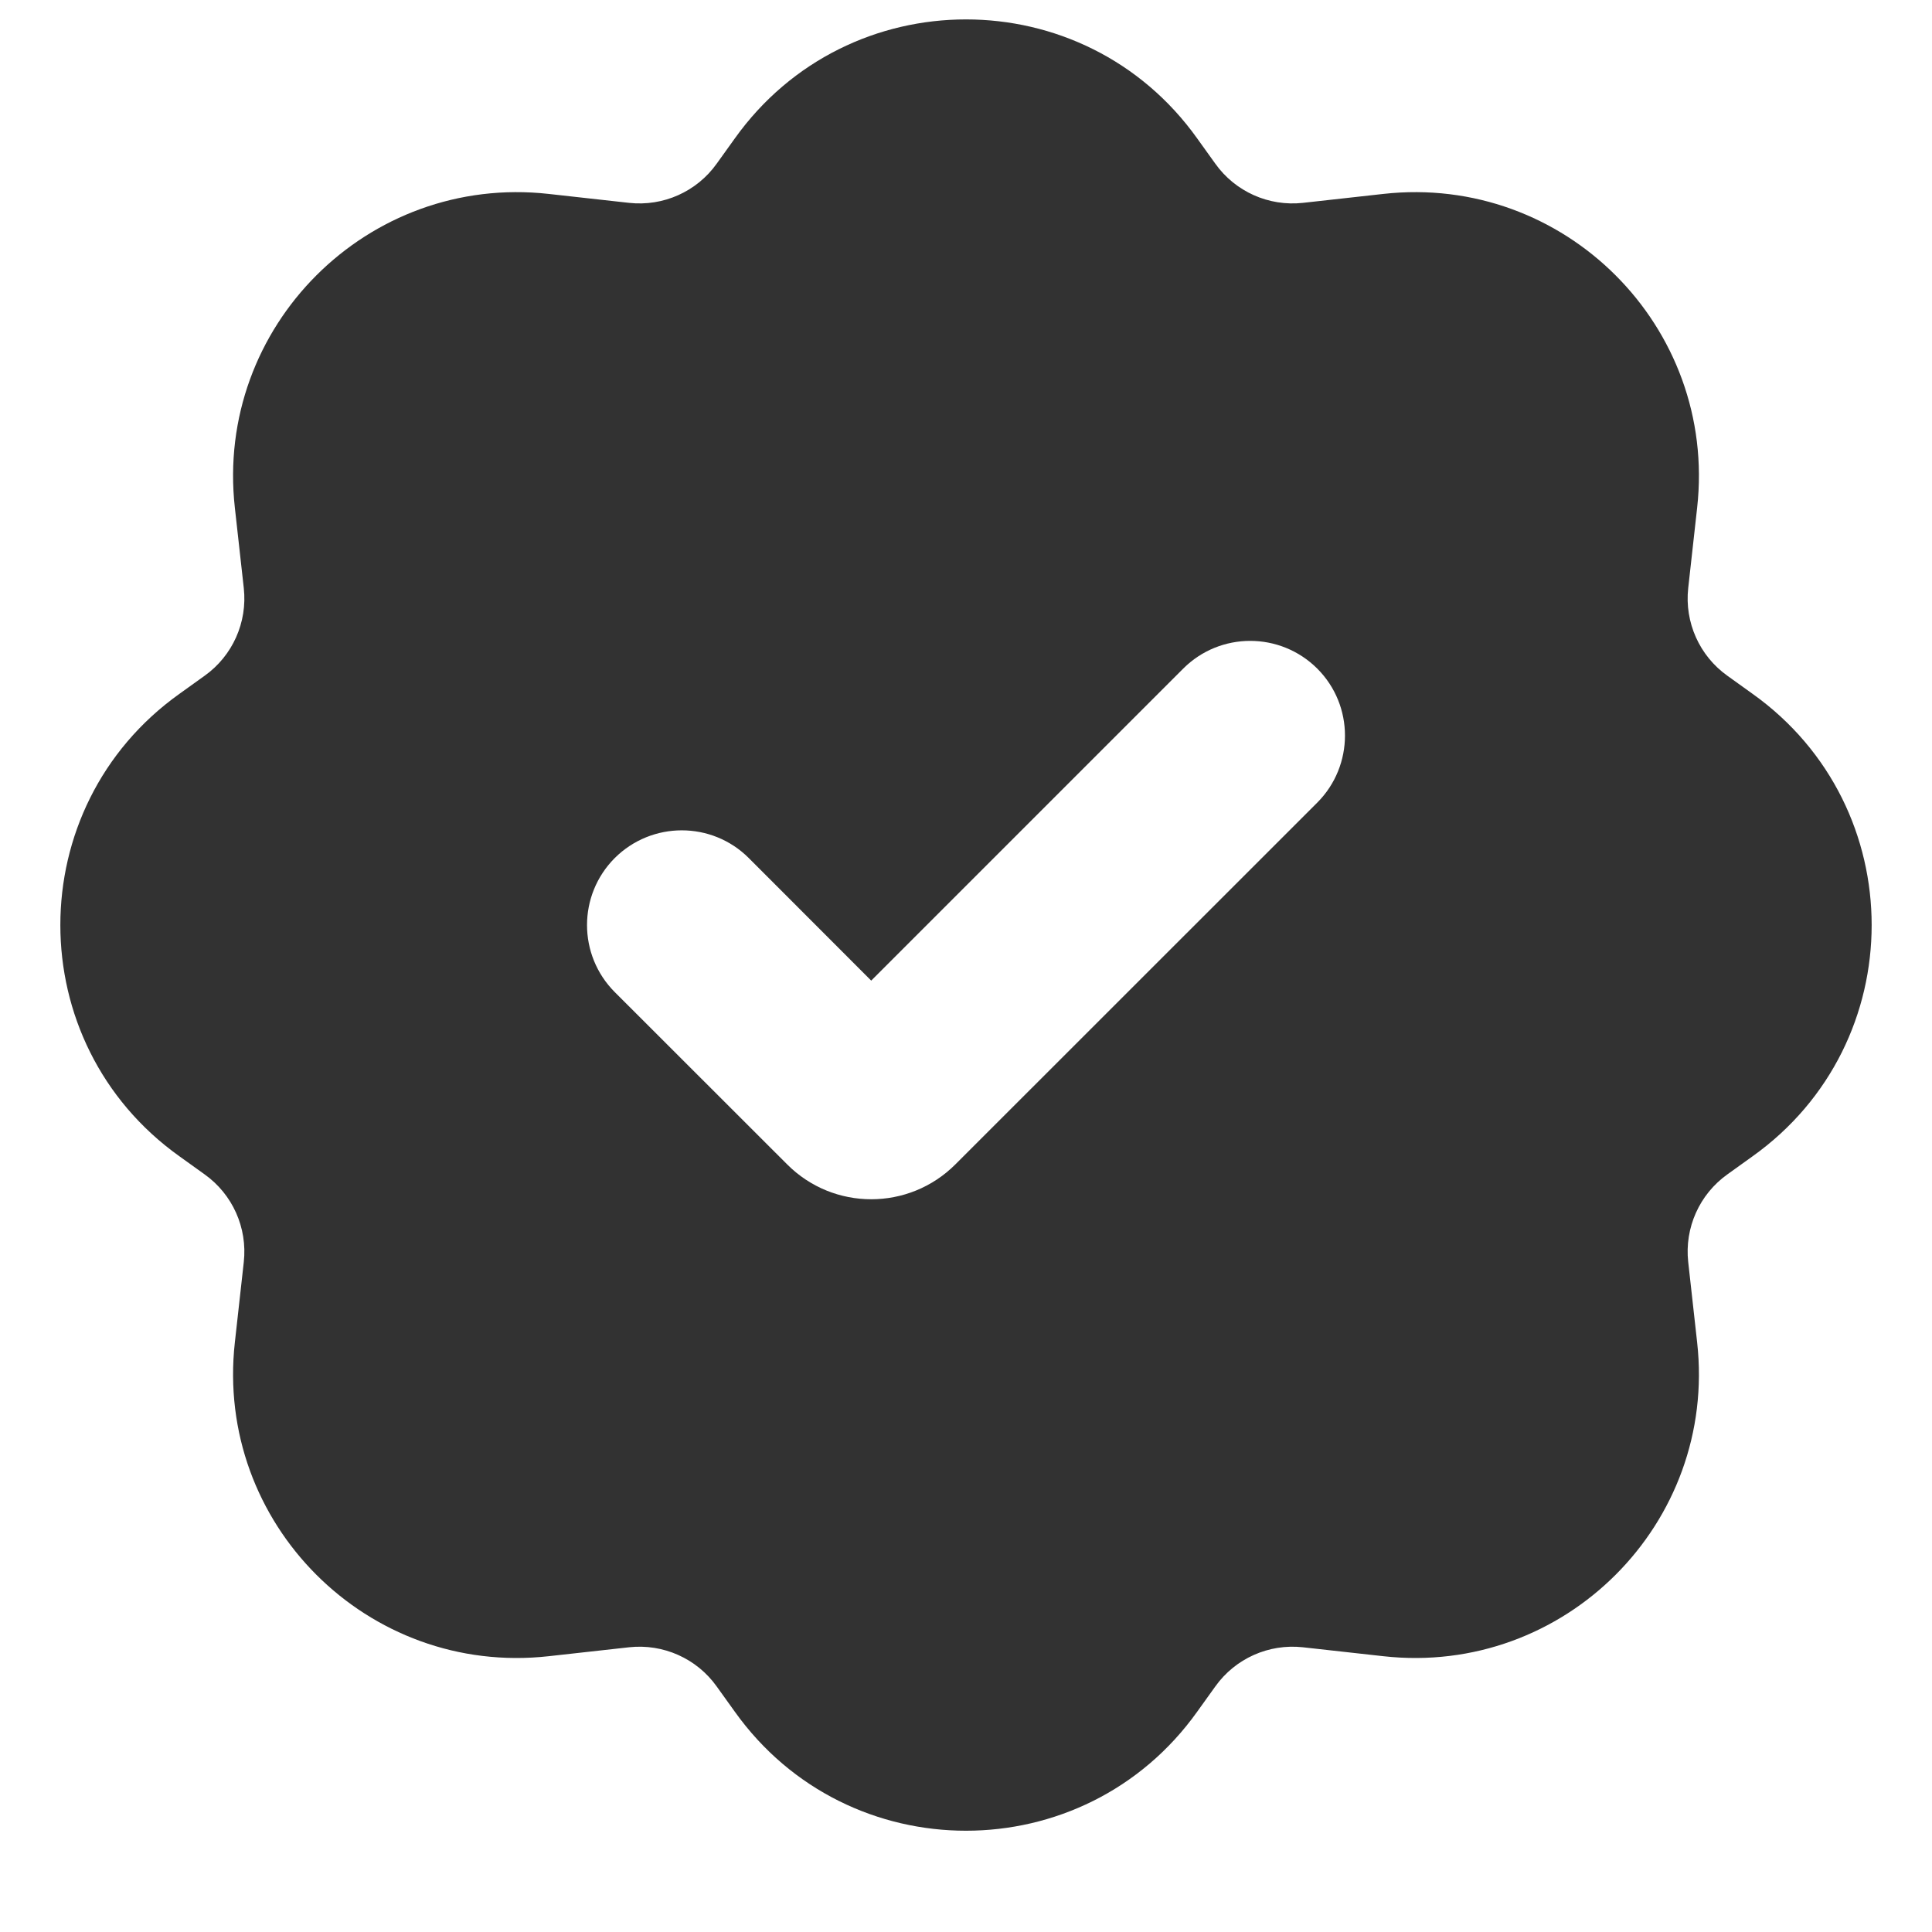 <svg xmlns="http://www.w3.org/2000/svg" width="16" height="16" viewBox="0 0 16 16" fill="none">
      <path fill-rule="evenodd" clip-rule="evenodd" d="M6.085 1.147C7.023 -0.168 8.977 -0.168 9.915 1.147L10.065 1.356C10.23 1.587 10.507 1.711 10.79 1.68L11.456 1.606C12.955 1.439 14.222 2.706 14.055 4.205L13.981 4.871C13.95 5.154 14.074 5.431 14.305 5.596L14.514 5.746C15.829 6.684 15.829 8.638 14.514 9.576L14.305 9.726C14.074 9.891 13.95 10.168 13.981 10.451L14.055 11.117C14.222 12.616 12.955 13.883 11.456 13.716L10.79 13.642C10.507 13.611 10.23 13.735 10.065 13.966L9.915 14.175C8.977 15.49 7.023 15.49 6.085 14.175L5.935 13.966C5.77 13.735 5.493 13.611 5.21 13.642L4.544 13.716C3.045 13.883 1.778 12.616 1.945 11.117L2.019 10.451C2.05 10.168 1.926 9.891 1.695 9.726L1.486 9.576C0.171 8.638 0.171 6.684 1.486 5.746L1.695 5.596C1.926 5.431 2.05 5.154 2.019 4.871L1.945 4.205C1.778 2.706 3.045 1.439 4.544 1.606L5.21 1.68C5.493 1.711 5.77 1.587 5.935 1.356L6.085 1.147ZM10.909 5.537C11.215 5.843 11.215 6.34 10.909 6.647L7.912 9.643C7.527 10.028 6.903 10.028 6.519 9.643L5.091 8.216C4.785 7.909 4.785 7.413 5.091 7.106C5.398 6.8 5.895 6.8 6.201 7.106L7.215 8.121L9.799 5.537C10.105 5.231 10.602 5.231 10.909 5.537Z" fill="#323232"></path>
    </svg>